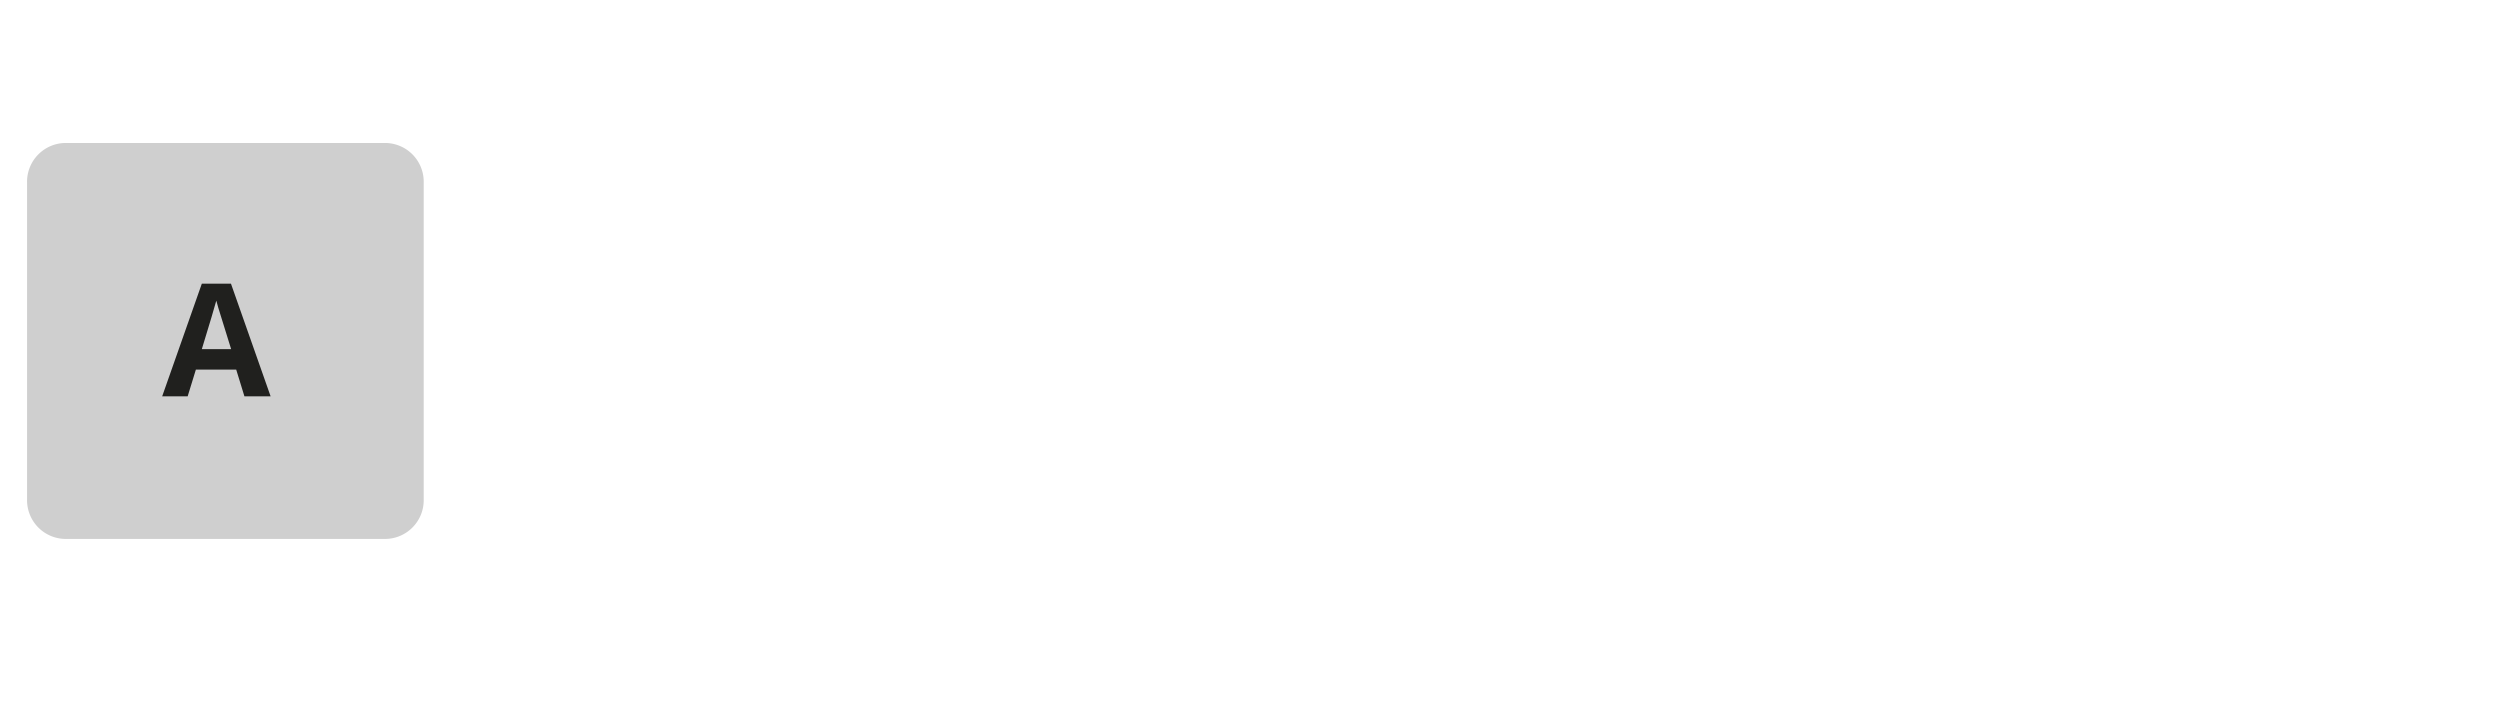 <svg id="Layer_1" data-name="Layer 1" xmlns="http://www.w3.org/2000/svg" viewBox="0 0 143.2 40.38"><defs><style>.cls-1{fill:#cfcfcf;}.cls-2{fill:#20201e;}</style></defs><title>button_normal</title><path class="cls-1" d="M3.82,8.19a2.22,2.22,0,0,0-2.27,2.27V28.6a2.22,2.22,0,0,0,2.27,2.27H22a2.22,2.22,0,0,0,2.27-2.27V10.46A2.22,2.22,0,0,0,22,8.19Z"/><path class="cls-2" d="M14,22.7l-.47-1.53H11.22l-.47,1.53H9.29l2.27-6.45h1.67L15.5,22.7ZM13.24,20l-.73-2.35c-.05-.18-.09-.32-.12-.43q-.15.56-.83,2.78Z"/></svg>